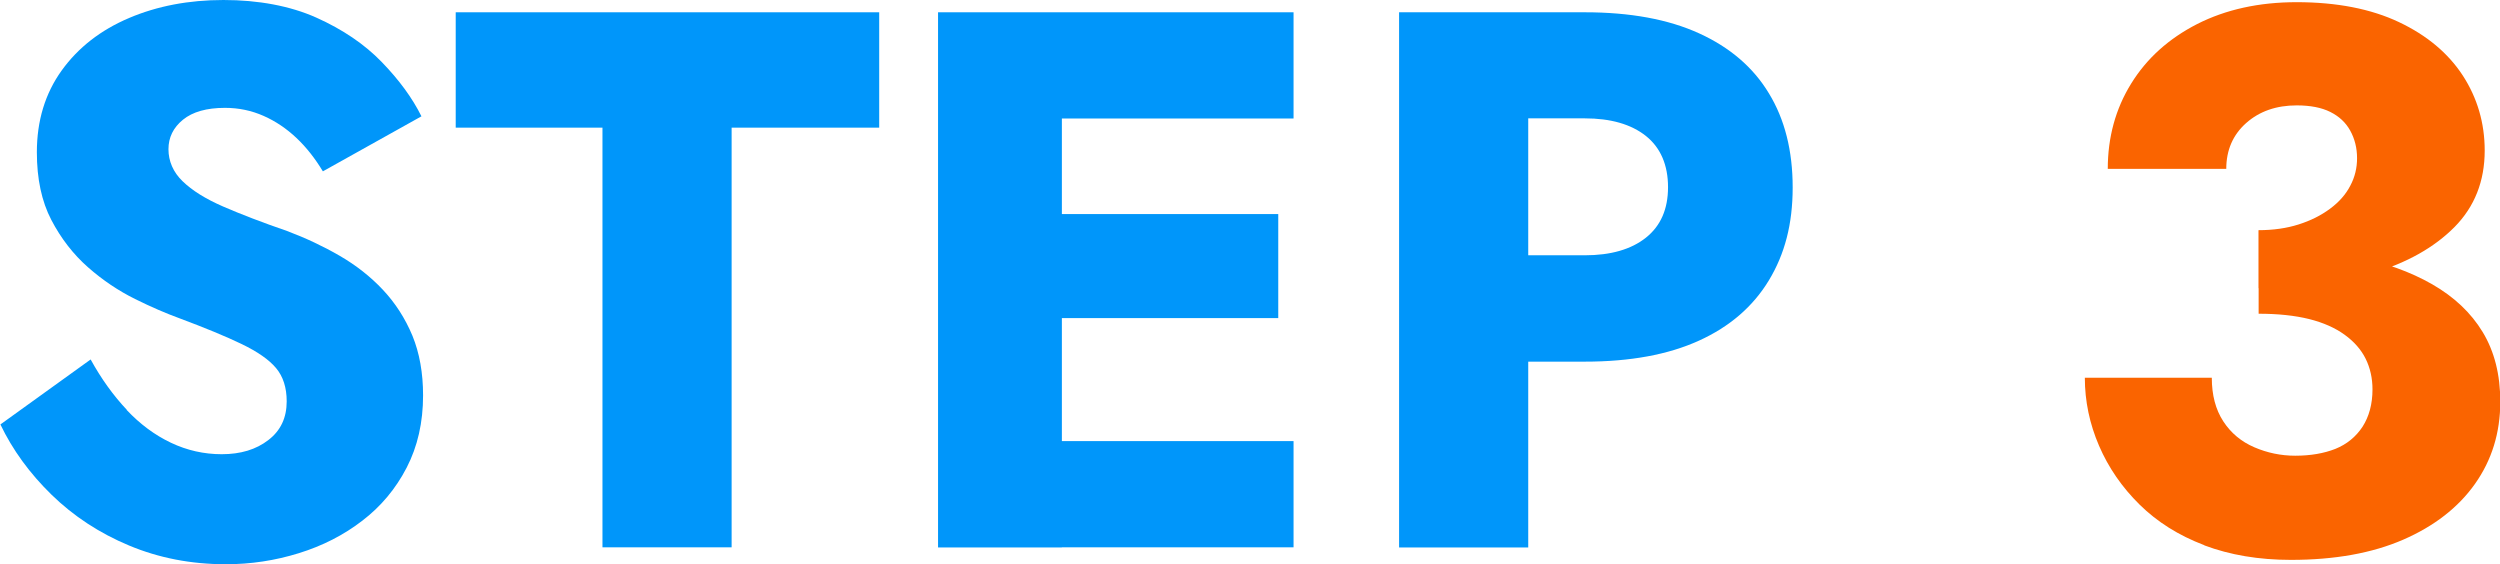 <?xml version="1.0" encoding="UTF-8"?><svg id="_イヤー_2" xmlns="http://www.w3.org/2000/svg" viewBox="0 0 183.12 41.33" width="183.12" height="41.33"><defs><style>.cls-1{fill:#fa6400;}.cls-2{fill:#0096fa;}</style></defs><g id="_かみ"><g><path class="cls-2" d="M9.27,30.02c.99,1.05,2.07,1.85,3.25,2.41s2.42,.84,3.72,.84c1.38,0,2.52-.34,3.42-1.04,.9-.69,1.34-1.63,1.34-2.83,0-1.01-.26-1.82-.78-2.44-.52-.62-1.36-1.2-2.52-1.76-1.16-.56-2.69-1.19-4.59-1.9-.93-.34-2.01-.8-3.22-1.4-1.21-.6-2.36-1.37-3.44-2.32-1.08-.95-1.98-2.11-2.69-3.47-.71-1.36-1.06-3.01-1.06-4.96,0-2.31,.61-4.31,1.82-5.99,1.21-1.68,2.86-2.96,4.93-3.84,2.07-.88,4.38-1.32,6.92-1.32s4.88,.43,6.8,1.29c1.92,.86,3.52,1.94,4.79,3.25,1.27,1.31,2.24,2.63,2.91,3.98l-7.22,4.03c-.56-.93-1.2-1.75-1.93-2.44-.73-.69-1.53-1.23-2.41-1.62-.88-.39-1.82-.59-2.83-.59-1.34,0-2.37,.29-3.08,.87-.71,.58-1.06,1.3-1.06,2.16s.34,1.68,1.04,2.35c.69,.67,1.68,1.29,2.97,1.85,1.29,.56,2.85,1.16,4.68,1.79,1.38,.52,2.67,1.13,3.86,1.82,1.19,.69,2.25,1.52,3.16,2.49,.91,.97,1.63,2.09,2.16,3.36,.52,1.27,.78,2.73,.78,4.37,0,1.98-.4,3.74-1.2,5.29-.8,1.55-1.89,2.85-3.25,3.89-1.36,1.05-2.91,1.84-4.65,2.38-1.74,.54-3.52,.81-5.35,.81-2.54,0-4.9-.46-7.08-1.37-2.18-.91-4.08-2.16-5.68-3.72-1.61-1.57-2.86-3.29-3.75-5.15l6.61-4.76c.78,1.42,1.67,2.65,2.66,3.7Z"/><path class="cls-2" d="M33.38,.9h31.02V9.35h-10.81v30.74h-9.46V9.35h-10.75V.9Z"/><path class="cls-2" d="M77.78,.9V40.1h-9.07V.9h9.07Zm-2.8,0h19.77v7.78h-19.77V.9Zm0,14.78h18.65v7.62h-18.65v-7.62Zm0,16.63h19.77v7.78h-19.77v-7.78Z"/><path class="cls-2" d="M111.94,.9V40.1h-9.46V.9h9.46Zm-3.53,0h7.67c3.32,0,6.11,.51,8.37,1.54,2.26,1.03,3.97,2.49,5.12,4.4,1.16,1.9,1.74,4.2,1.74,6.89s-.58,4.88-1.74,6.8c-1.16,1.92-2.87,3.4-5.12,4.42-2.26,1.03-5.05,1.54-8.37,1.54h-7.67v-7.79h7.67c1.9,0,3.4-.43,4.48-1.29,1.08-.86,1.62-2.09,1.62-3.7s-.54-2.89-1.62-3.75c-1.08-.86-2.58-1.29-4.48-1.29h-7.67V.9Z"/><path class="cls-1" d="M161.45,39.93c-1.87-.71-3.44-1.7-4.73-2.97-1.29-1.27-2.28-2.71-2.97-4.31-.69-1.6-1.04-3.27-1.04-4.98h9.3c0,1.27,.28,2.33,.84,3.19,.56,.86,1.32,1.49,2.27,1.9,.95,.41,1.95,.62,3,.62,1.12,0,2.1-.17,2.94-.5,.84-.34,1.5-.88,1.99-1.62,.48-.75,.73-1.66,.73-2.74,0-.82-.17-1.57-.5-2.24s-.85-1.26-1.54-1.76c-.69-.5-1.56-.89-2.6-1.15-1.05-.26-2.28-.39-3.7-.39v-4.82c2.58,0,4.94,.22,7.08,.64,2.15,.43,4.02,1.1,5.63,2.02,1.6,.92,2.84,2.08,3.7,3.5,.86,1.42,1.29,3.12,1.29,5.1,0,2.28-.62,4.28-1.85,6.02-1.23,1.74-2.99,3.1-5.26,4.09-2.28,.99-5.02,1.48-8.23,1.48-2.35,0-4.46-.36-6.33-1.06Zm3.98-23.07c1.08,0,2.06-.14,2.94-.42,.88-.28,1.64-.66,2.3-1.15,.65-.48,1.15-1.04,1.48-1.68,.34-.63,.5-1.31,.5-2.02,0-.75-.17-1.42-.5-2.02s-.82-1.05-1.46-1.37c-.64-.32-1.46-.48-2.46-.48-1.49,0-2.73,.43-3.7,1.29-.97,.86-1.46,1.98-1.46,3.36h-8.68c0-2.31,.57-4.4,1.71-6.24,1.14-1.85,2.75-3.3,4.84-4.37,2.09-1.06,4.52-1.6,7.28-1.6,2.95,0,5.45,.49,7.5,1.46,2.05,.97,3.61,2.28,4.68,3.92,1.06,1.64,1.6,3.47,1.6,5.49,0,2.24-.74,4.11-2.21,5.6-1.48,1.49-3.46,2.61-5.96,3.36-2.5,.75-5.3,1.12-8.4,1.12v-4.26Z"/></g></g></svg>